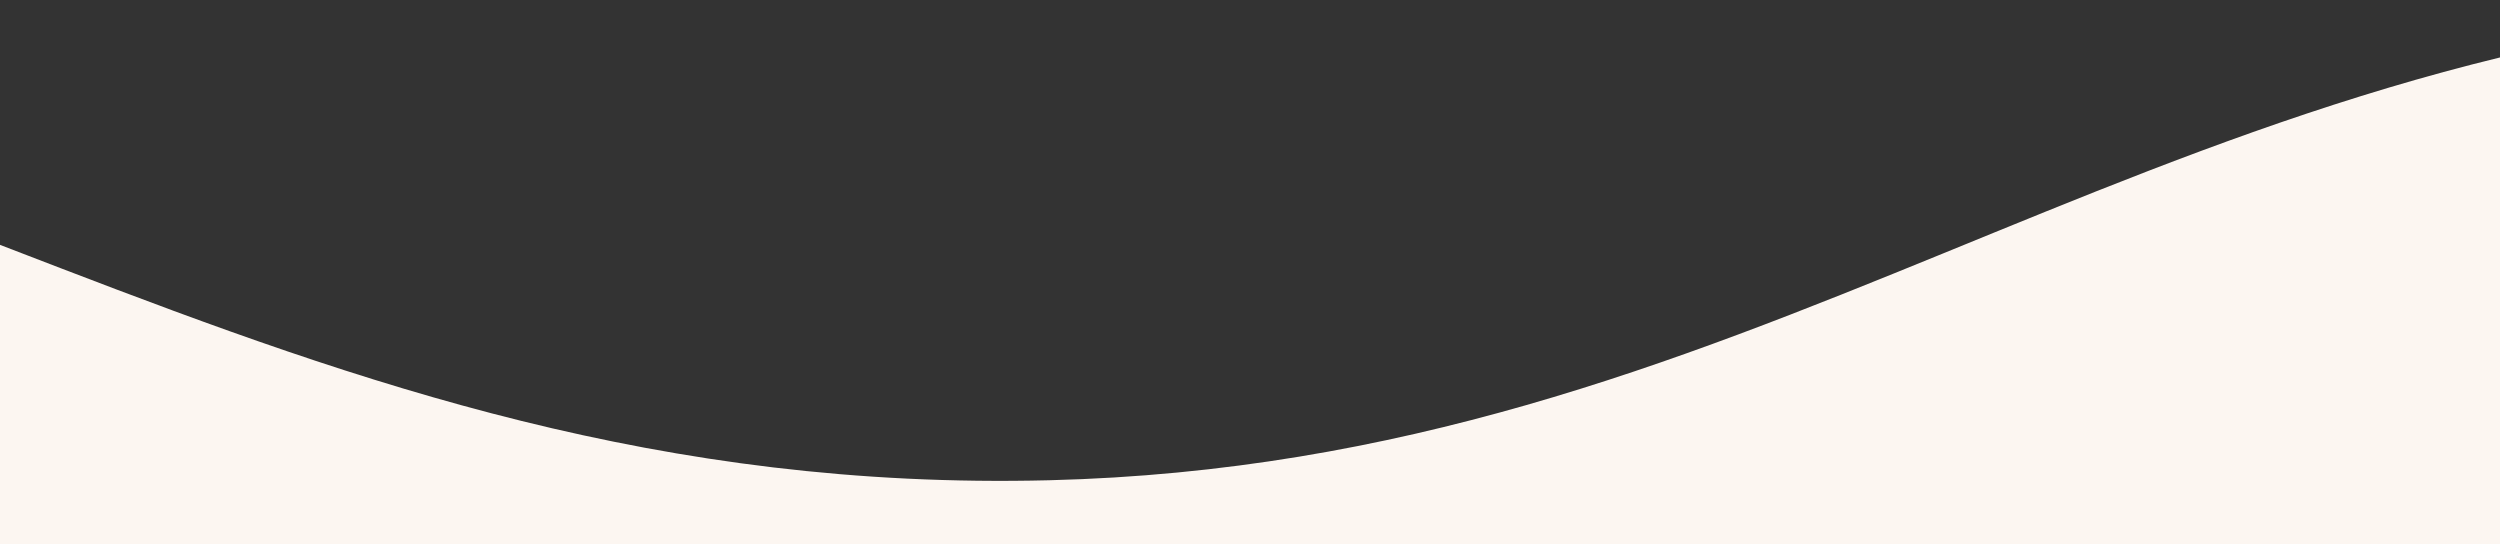 <?xml version="1.0" encoding="UTF-8"?> <svg xmlns="http://www.w3.org/2000/svg" width="1920" height="418" viewBox="0 0 1920 418" fill="none"><rect x="0" y="0" width="1920" height="418" fill="#333333" stroke="none"/> <path d="M-6828.05 534.64C-7206.76 418.677 -7777 4.074 -7777 4.074V1808H4234V4.074C4234 4.074 3835.37 156.661 3577.27 196.404C3031.65 280.421 2726.16 -31.276 2179.45 4.074C1639.32 38.998 1346.05 355.352 805.729 368.838C209.306 383.725 -116.368 41.132 -712.592 4.074C-1517.23 -45.939 -1962.21 381.286 -2767.14 368.838C-3507.61 357.388 -3915.54 -3.206 -4656.01 4.074C-5509.44 12.464 -5982.75 793.48 -6828.05 534.64Z" fill="#FCF6F1"></path> </svg> 